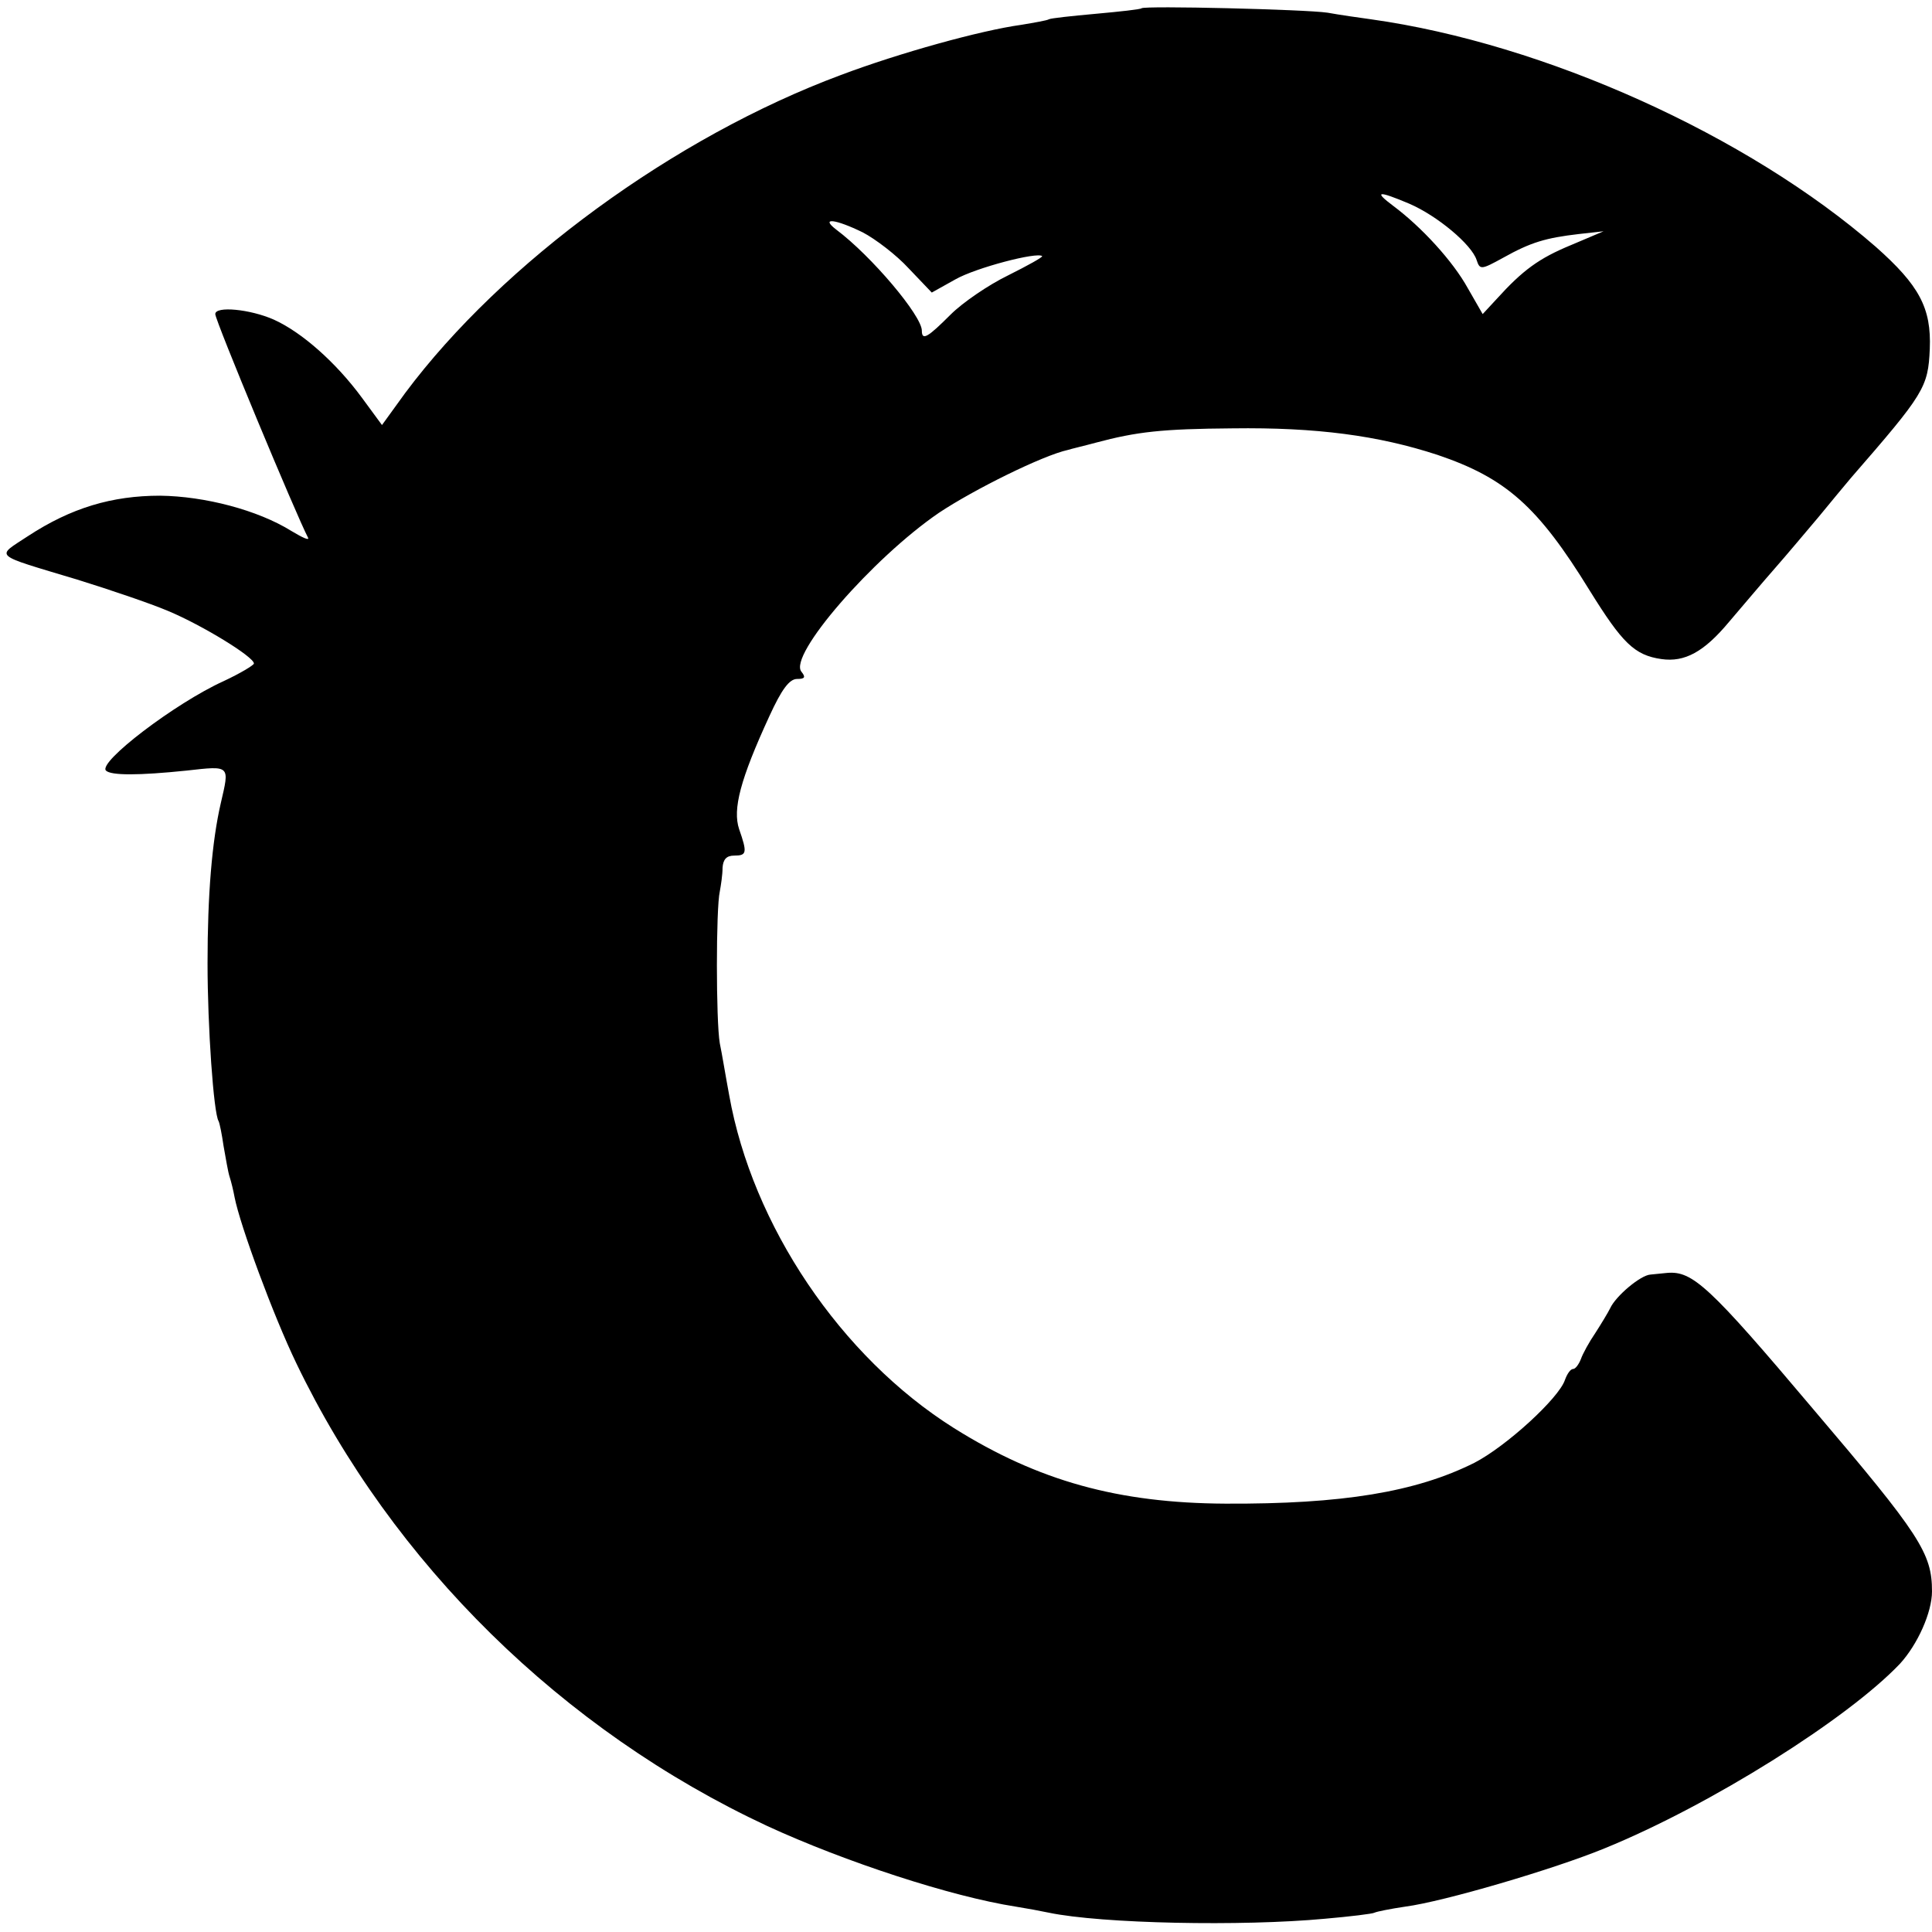 <svg version="1.0" xmlns="http://www.w3.org/2000/svg" width="466.667" height="466.667" viewBox="0 0 350 350"><path d="M206.8 1.5c-.2.2-3.9.6-8.3 1s-8.2.8-8.5 1c-.3.2-2.6.6-5 1-7.3 1-22.1 5.1-32.7 9.1-30.1 11.2-61.3 34-78.9 57.6L69.2 77l-3.6-4.9c-4.7-6.4-10.9-11.9-16-14.2-4.3-1.9-10.6-2.5-10.6-1 0 1.2 14.7 36.5 16.8 40.5.3.6-1 0-3-1.2-6.1-3.8-15.7-6.3-23.8-6.4-8.7 0-16.1 2.2-23.9 7.3-5.9 3.9-6.7 3.2 8.9 7.9 5.8 1.8 13.2 4.3 16.5 5.7 6.2 2.6 15.5 8.3 15.5 9.5 0 .3-2.5 1.8-5.5 3.2-8.8 4-22.8 14.7-21.3 16.2.9.9 5.9.9 14.6 0 8-.9 7.8-1 6.2 5.9-1.6 6.9-2.4 16.6-2.4 29 0 11.5 1.1 27.2 2 28.6.2.4.6 2.4.9 4.5.4 2.2.8 4.7 1.1 5.6.3.9.7 2.6.9 3.7 1 5.1 7 21.4 11.2 30.1 17.4 36.2 48.2 66.5 85.3 83.8 14.1 6.5 33.4 12.8 45 14.6 1.9.3 4.6.8 6 1.1 9.6 2 35 2.5 50 1.1 4.6-.4 8.7-.9 9-1.1.4-.2 2.9-.7 5.6-1.1 6.9-.9 27-6.8 36.2-10.6 19.1-7.8 43.9-23.4 53.4-33.4 3.2-3.5 5.8-9.3 5.8-13.1 0-6.9-2.1-10.2-21.5-33-18.9-22.4-21.9-25.1-26.5-24.7-.8.1-2.2.2-3 .3-1.8.1-6.3 3.9-7.3 6.1-.4.8-1.6 2.8-2.7 4.5-1.1 1.6-2.3 3.8-2.6 4.7-.4 1-1 1.8-1.4 1.8-.5 0-1.1.9-1.5 2-1.1 3.3-10.6 12-16.4 15-10.6 5.3-23.9 7.5-45.1 7.4-19.4-.1-33.9-4.1-49.2-13.7-20.5-12.9-36.5-36.7-40.7-60.3-.6-3.2-1.3-7.5-1.7-9.4-.7-4-.7-24.5 0-27.5.2-1.1.5-3 .5-4.3.1-1.5.7-2.2 2.1-2.2 2.3 0 2.4-.5.9-4.8-1.2-3.6.2-9 5.5-20.5 2.2-4.8 3.6-6.7 5-6.7s1.6-.3.8-1.3c-2.5-2.9 12.9-20.6 24.9-28.8 6.3-4.2 18.8-10.4 23.4-11.4.6-.2 2.8-.7 5-1.3 7.5-2 12-2.5 24.8-2.6 15.2-.2 26.4 1.3 37.1 4.8 12.4 4.2 18.2 9.3 27.6 24.6 5.9 9.5 8.1 11.7 13 12.4 4.2.6 7.7-1.3 12.2-6.7 2.4-2.8 6.1-7.2 8.3-9.7 2.2-2.5 5.8-6.8 8-9.4 2.2-2.7 4.8-5.8 5.8-7 13.3-15.3 14-16.4 14.3-23.4.3-7.4-1.9-11.5-9.8-18.5-23.2-20.2-60-36.8-91.4-41.2-2.2-.3-5.7-.8-7.9-1.2-4-.6-33.2-1.3-33.7-.8zm48.5 35.4c5.1 2.2 11.3 7.4 12.2 10.2.6 1.8.8 1.8 4.8-.4 5-2.8 7.7-3.6 13.7-4.3l4.5-.5-5.9 2.5c-5.8 2.4-8.7 4.5-13.5 9.8l-2.5 2.7-2.7-4.7c-2.7-4.9-8.4-11.1-13.5-14.9-3.6-2.7-2.8-2.8 2.9-.4zm-99 5.2c2.3 1.2 6.1 4.1 8.3 6.5l4.2 4.4 4.3-2.4c3.7-2.1 14.8-5 15.7-4.2.1.2-2.6 1.7-6.2 3.5-3.5 1.7-8.2 4.9-10.4 7.1-4.1 4.1-5.2 4.8-5.2 2.9 0-2.7-9.1-13.5-15.5-18.3-3-2.3-.1-1.9 4.8.5z"/></svg>